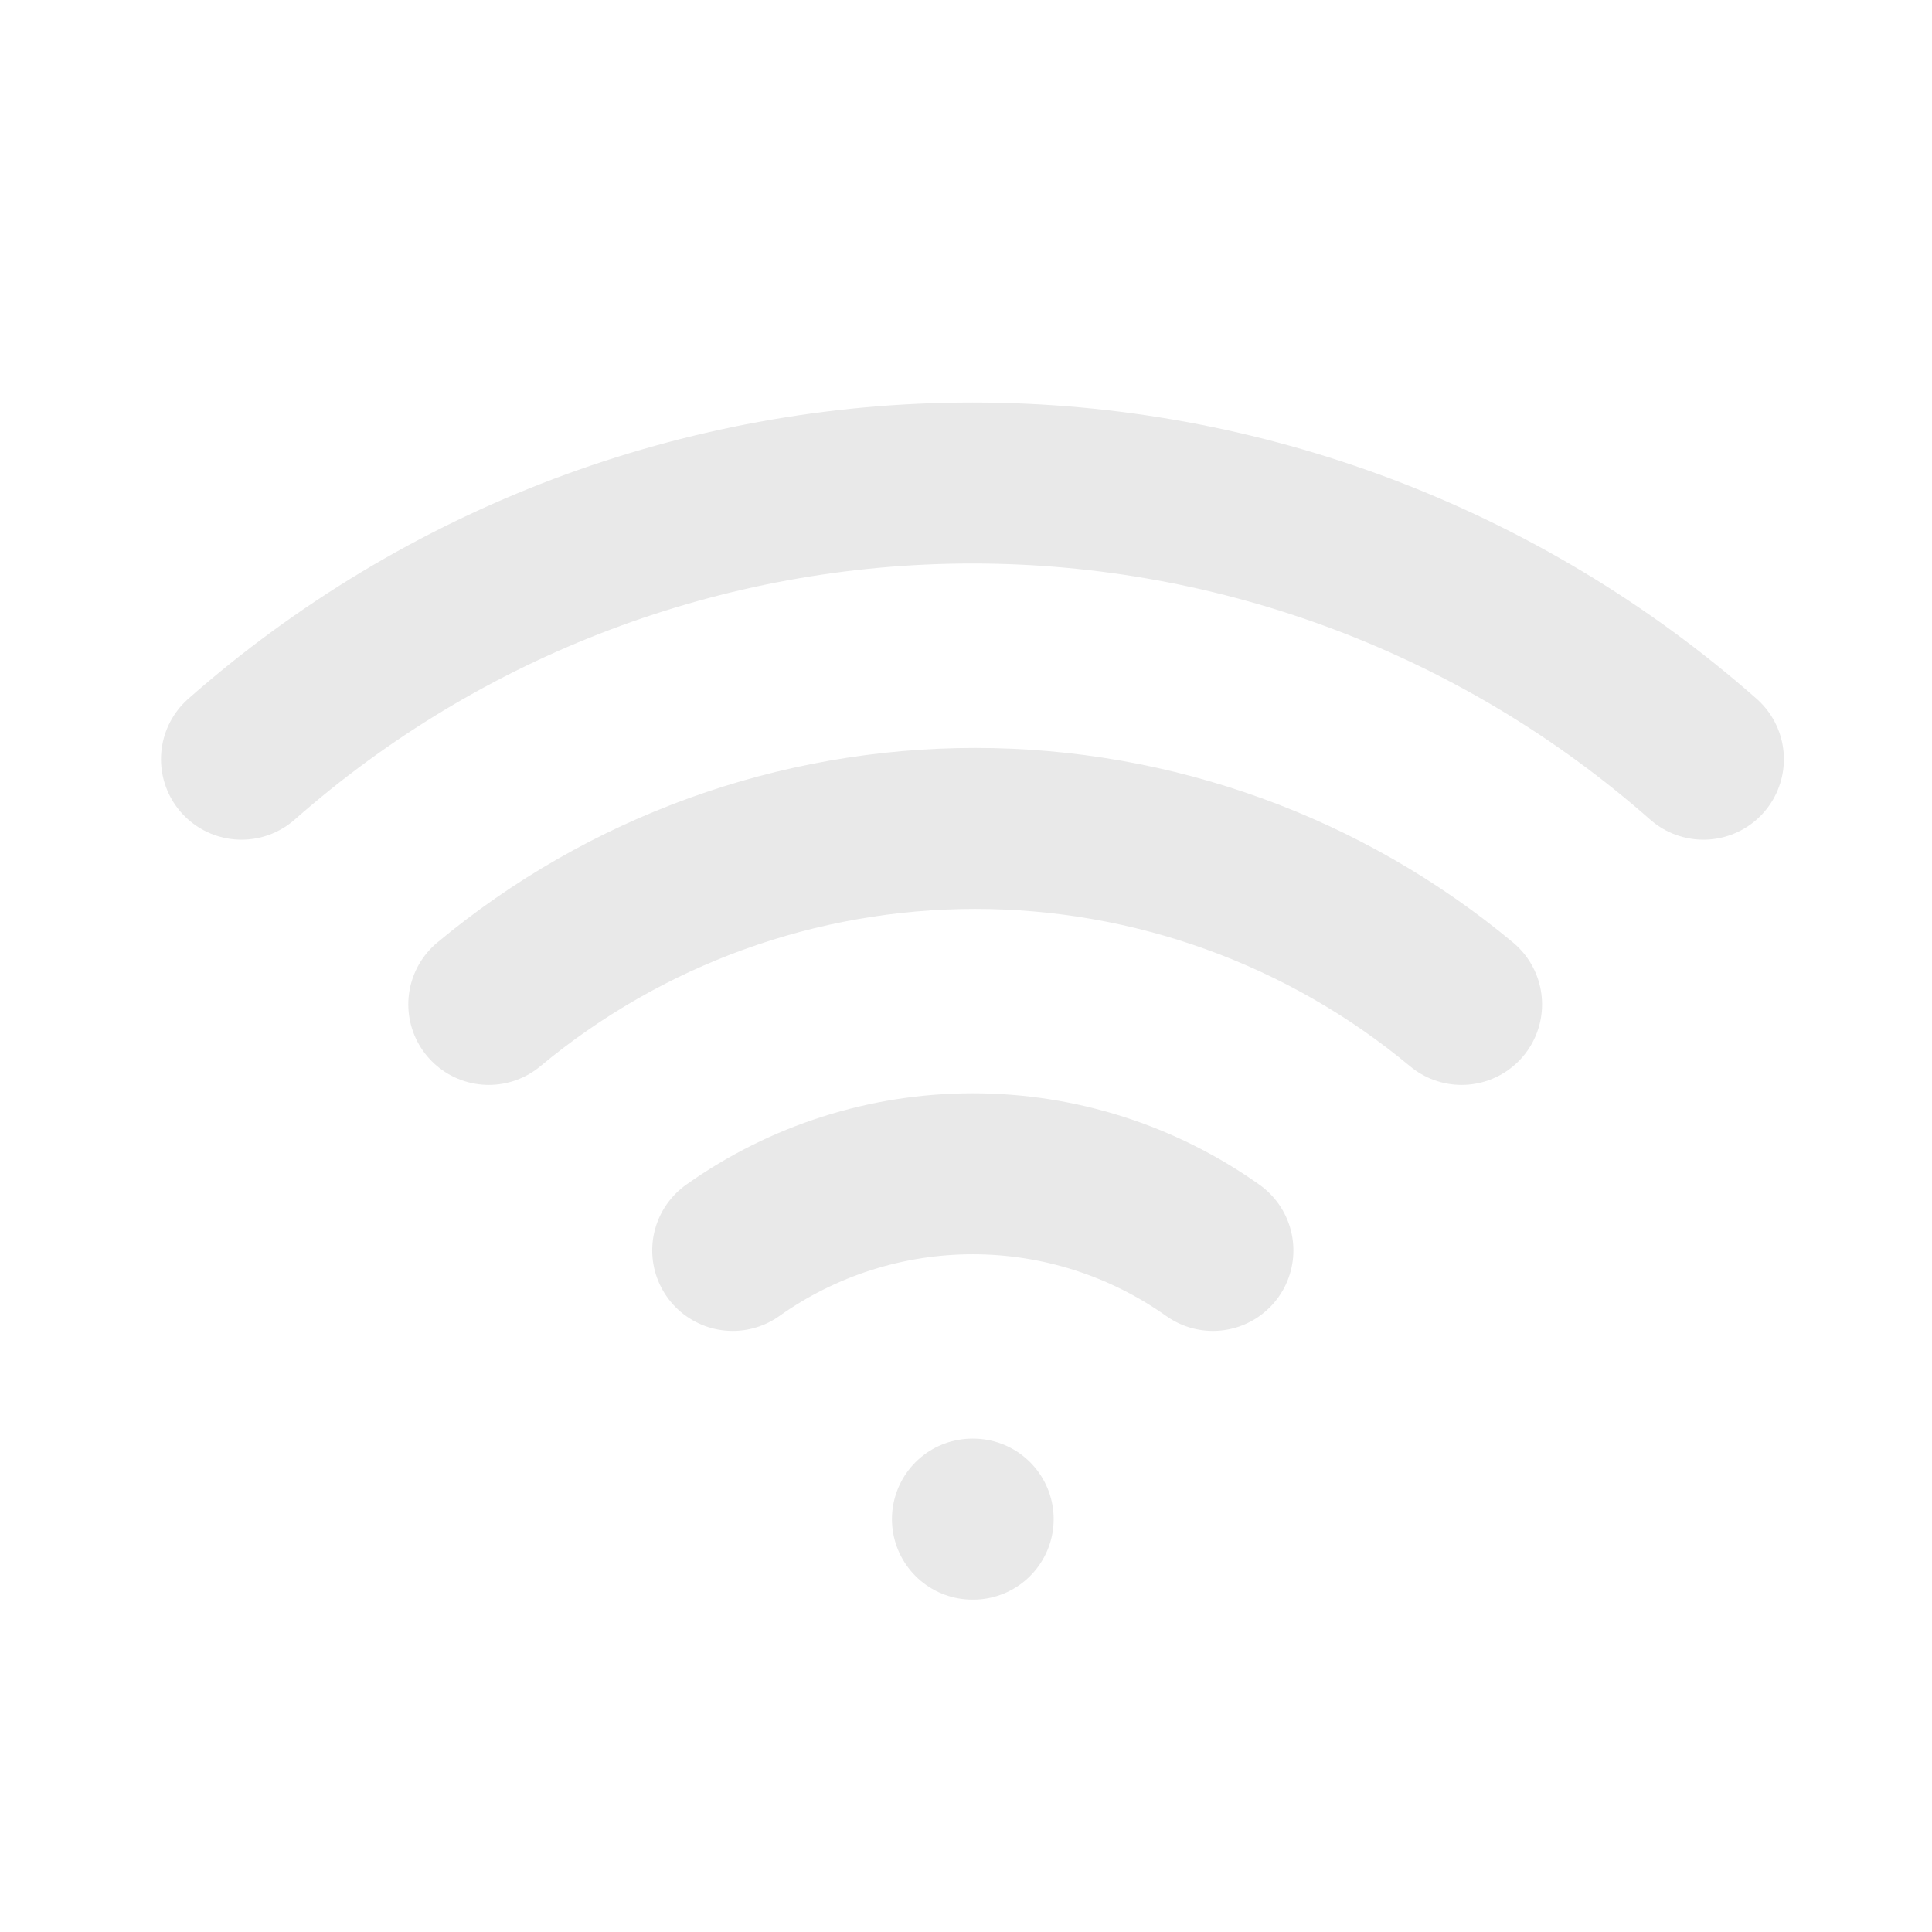<?xml version="1.0" encoding="UTF-8"?> <svg xmlns="http://www.w3.org/2000/svg" width="24" height="24" viewBox="0 0 24 24" fill="none"> <path d="M6.072 12.477C7.769 11.064 9.907 10.291 12.114 10.291C14.322 10.291 16.46 11.064 18.156 12.477M3 9.431C5.508 7.22 8.737 6 12.08 6C15.423 6 18.652 7.22 21.16 9.431M9.102 15.533C9.973 14.914 11.015 14.581 12.084 14.581C13.153 14.581 14.195 14.914 15.067 15.533M12.08 18.871H12.089" stroke="#E9E9E9" stroke-width="2" stroke-linecap="round" stroke-linejoin="round"></path> </svg> 